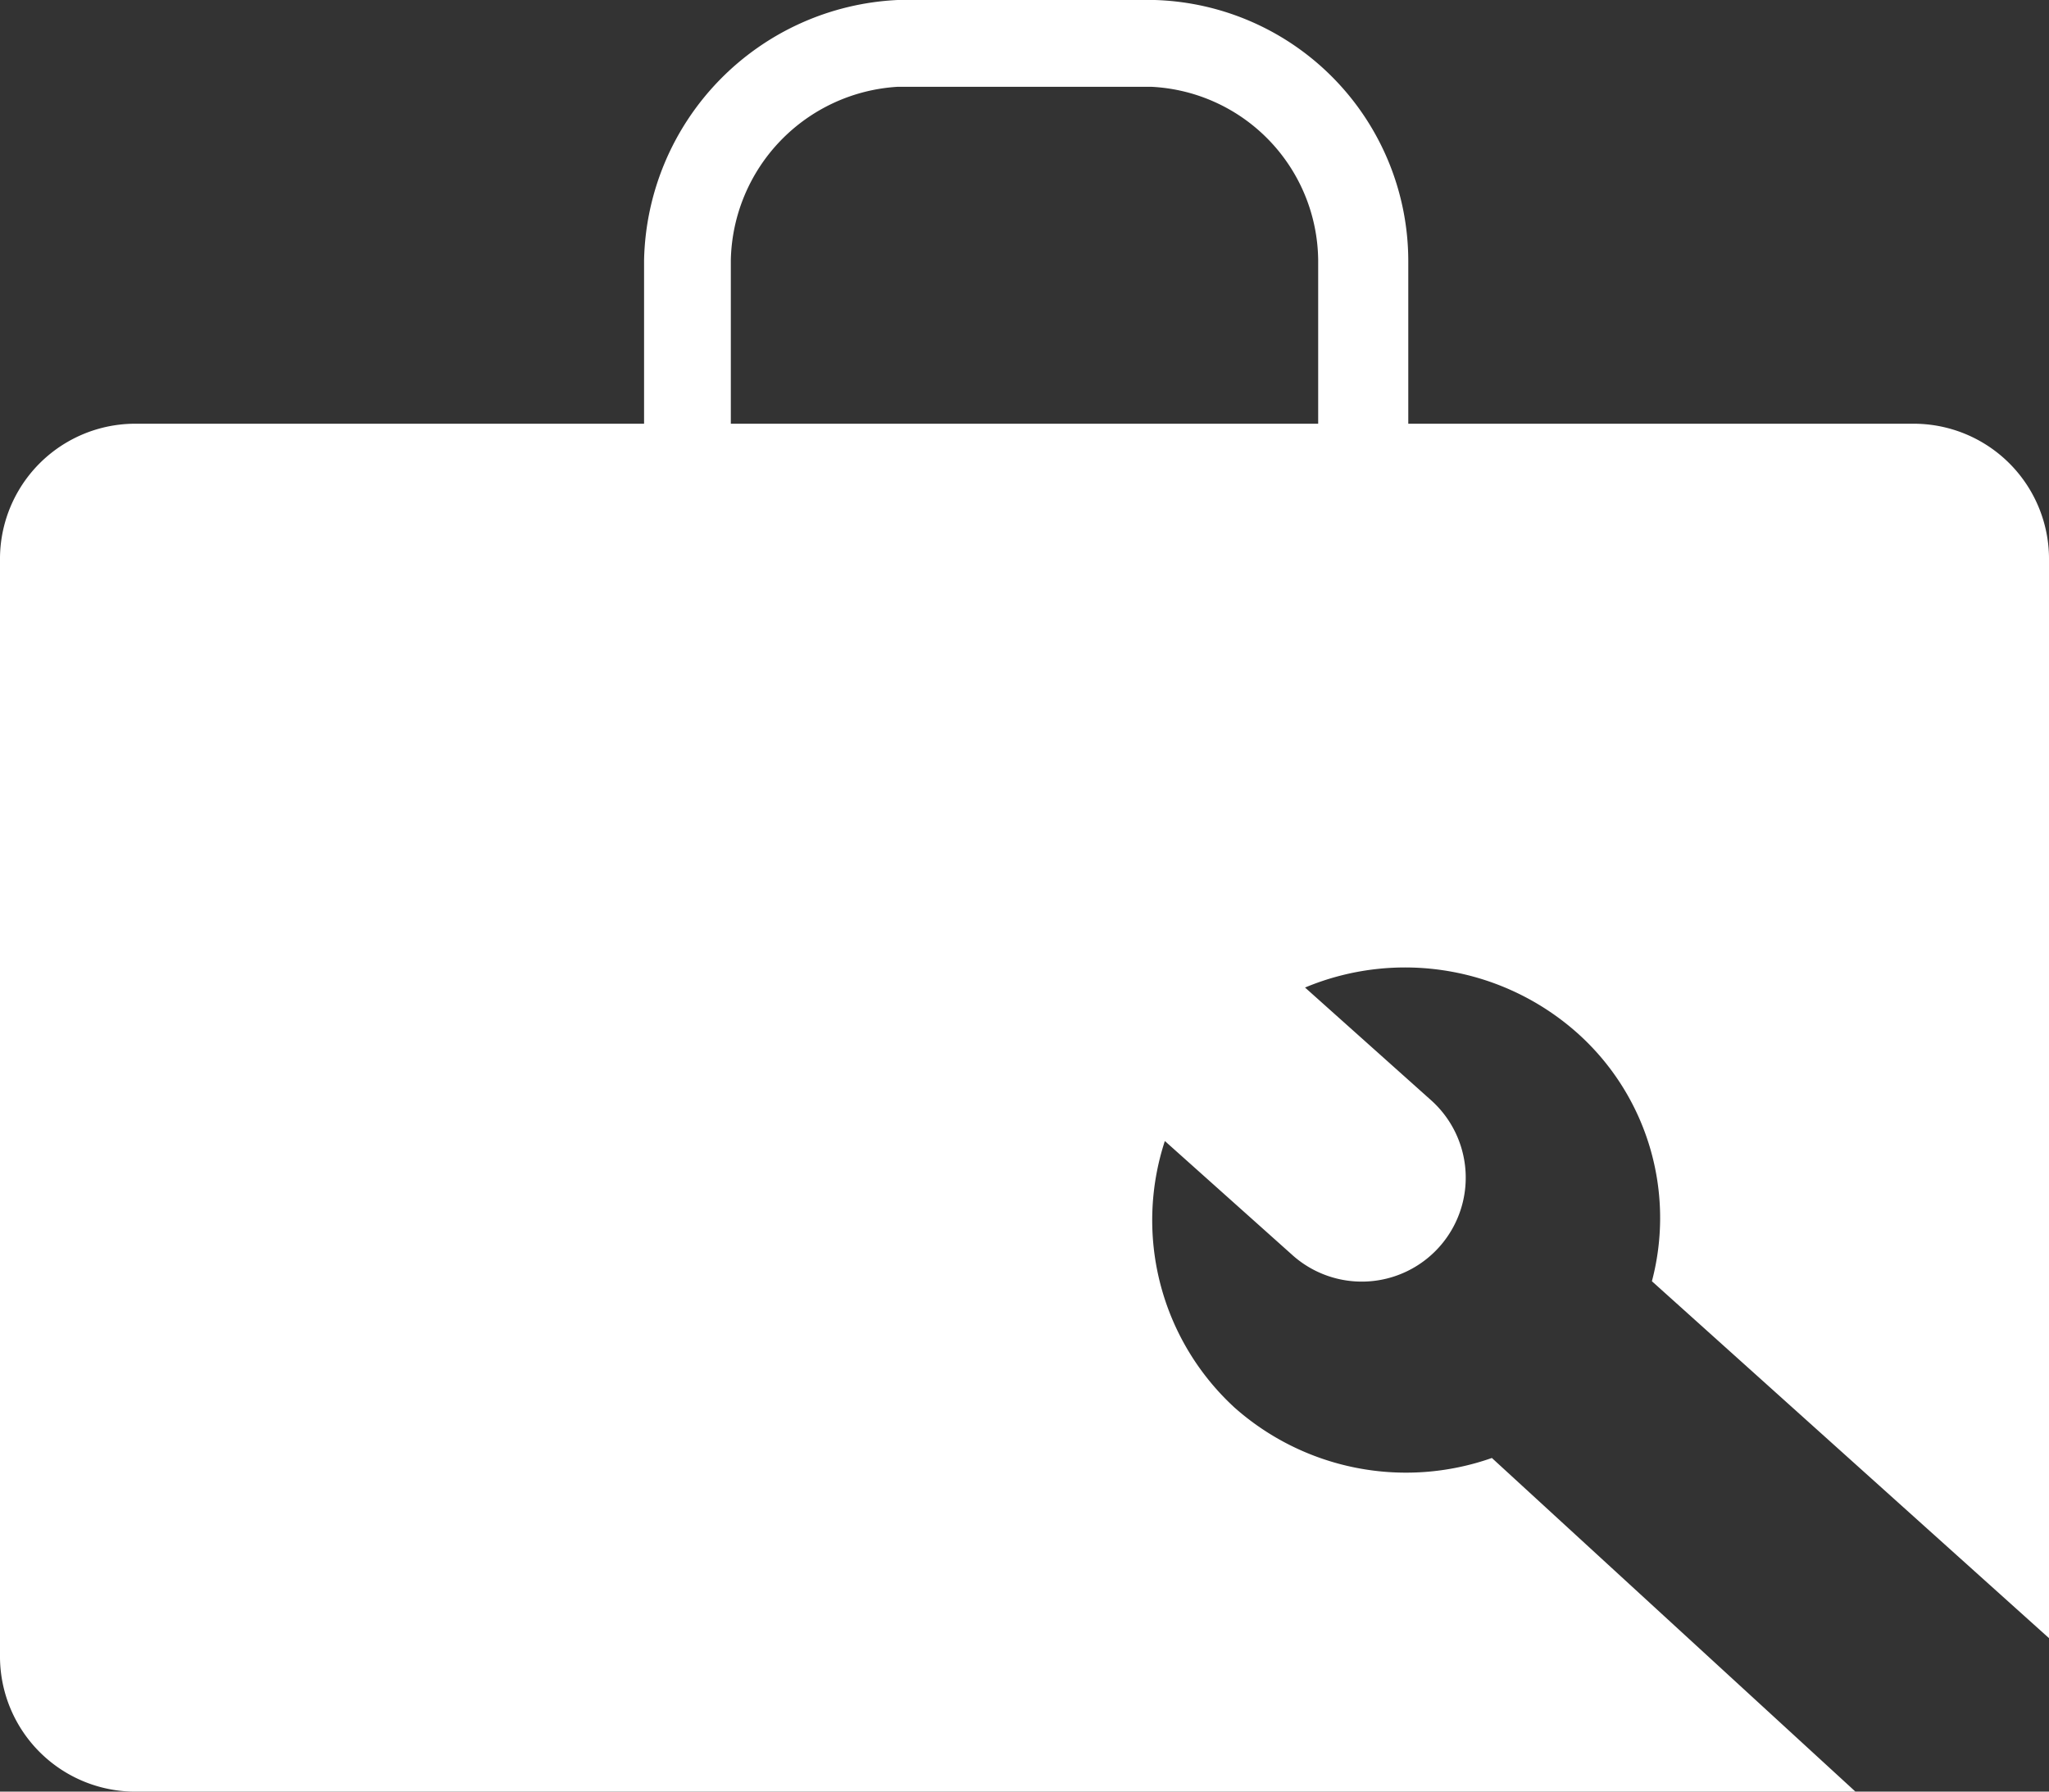 <svg xmlns="http://www.w3.org/2000/svg" width="31.177" height="27.268" viewBox="0 0 31.177 27.268">
  <rect x="0" y="0" width="31.177" height="27.268" fill="#333333" stroke="none"/>
  <path id="Tracé_1862" data-name="Tracé 1862" d="M50.477,48.132v-16.4A2.059,2.059,0,0,0,48.4,29.649H40.728V27.161A3.978,3.978,0,0,0,36.869,23.2h-3.91A4.049,4.049,0,0,0,29.1,27.161v2.488H21.382A2.059,2.059,0,0,0,19.3,31.731V48.386a2.059,2.059,0,0,0,2.082,2.082h26.15L42,45.39a3.933,3.933,0,0,1-3.91-.762,3.873,3.873,0,0,1-1.066-4.062l1.93,1.726a1.581,1.581,0,0,0,2.133-2.336l-1.93-1.726a3.942,3.942,0,0,1,4.164.711A3.773,3.773,0,0,1,44.435,42.7ZM30.42,29.649V27.161a2.7,2.7,0,0,1,2.539-2.64h3.859a2.669,2.669,0,0,1,2.539,2.64v2.488Z" transform="translate(-19.3 -23.2)" fill="#fff"/>
</svg>

